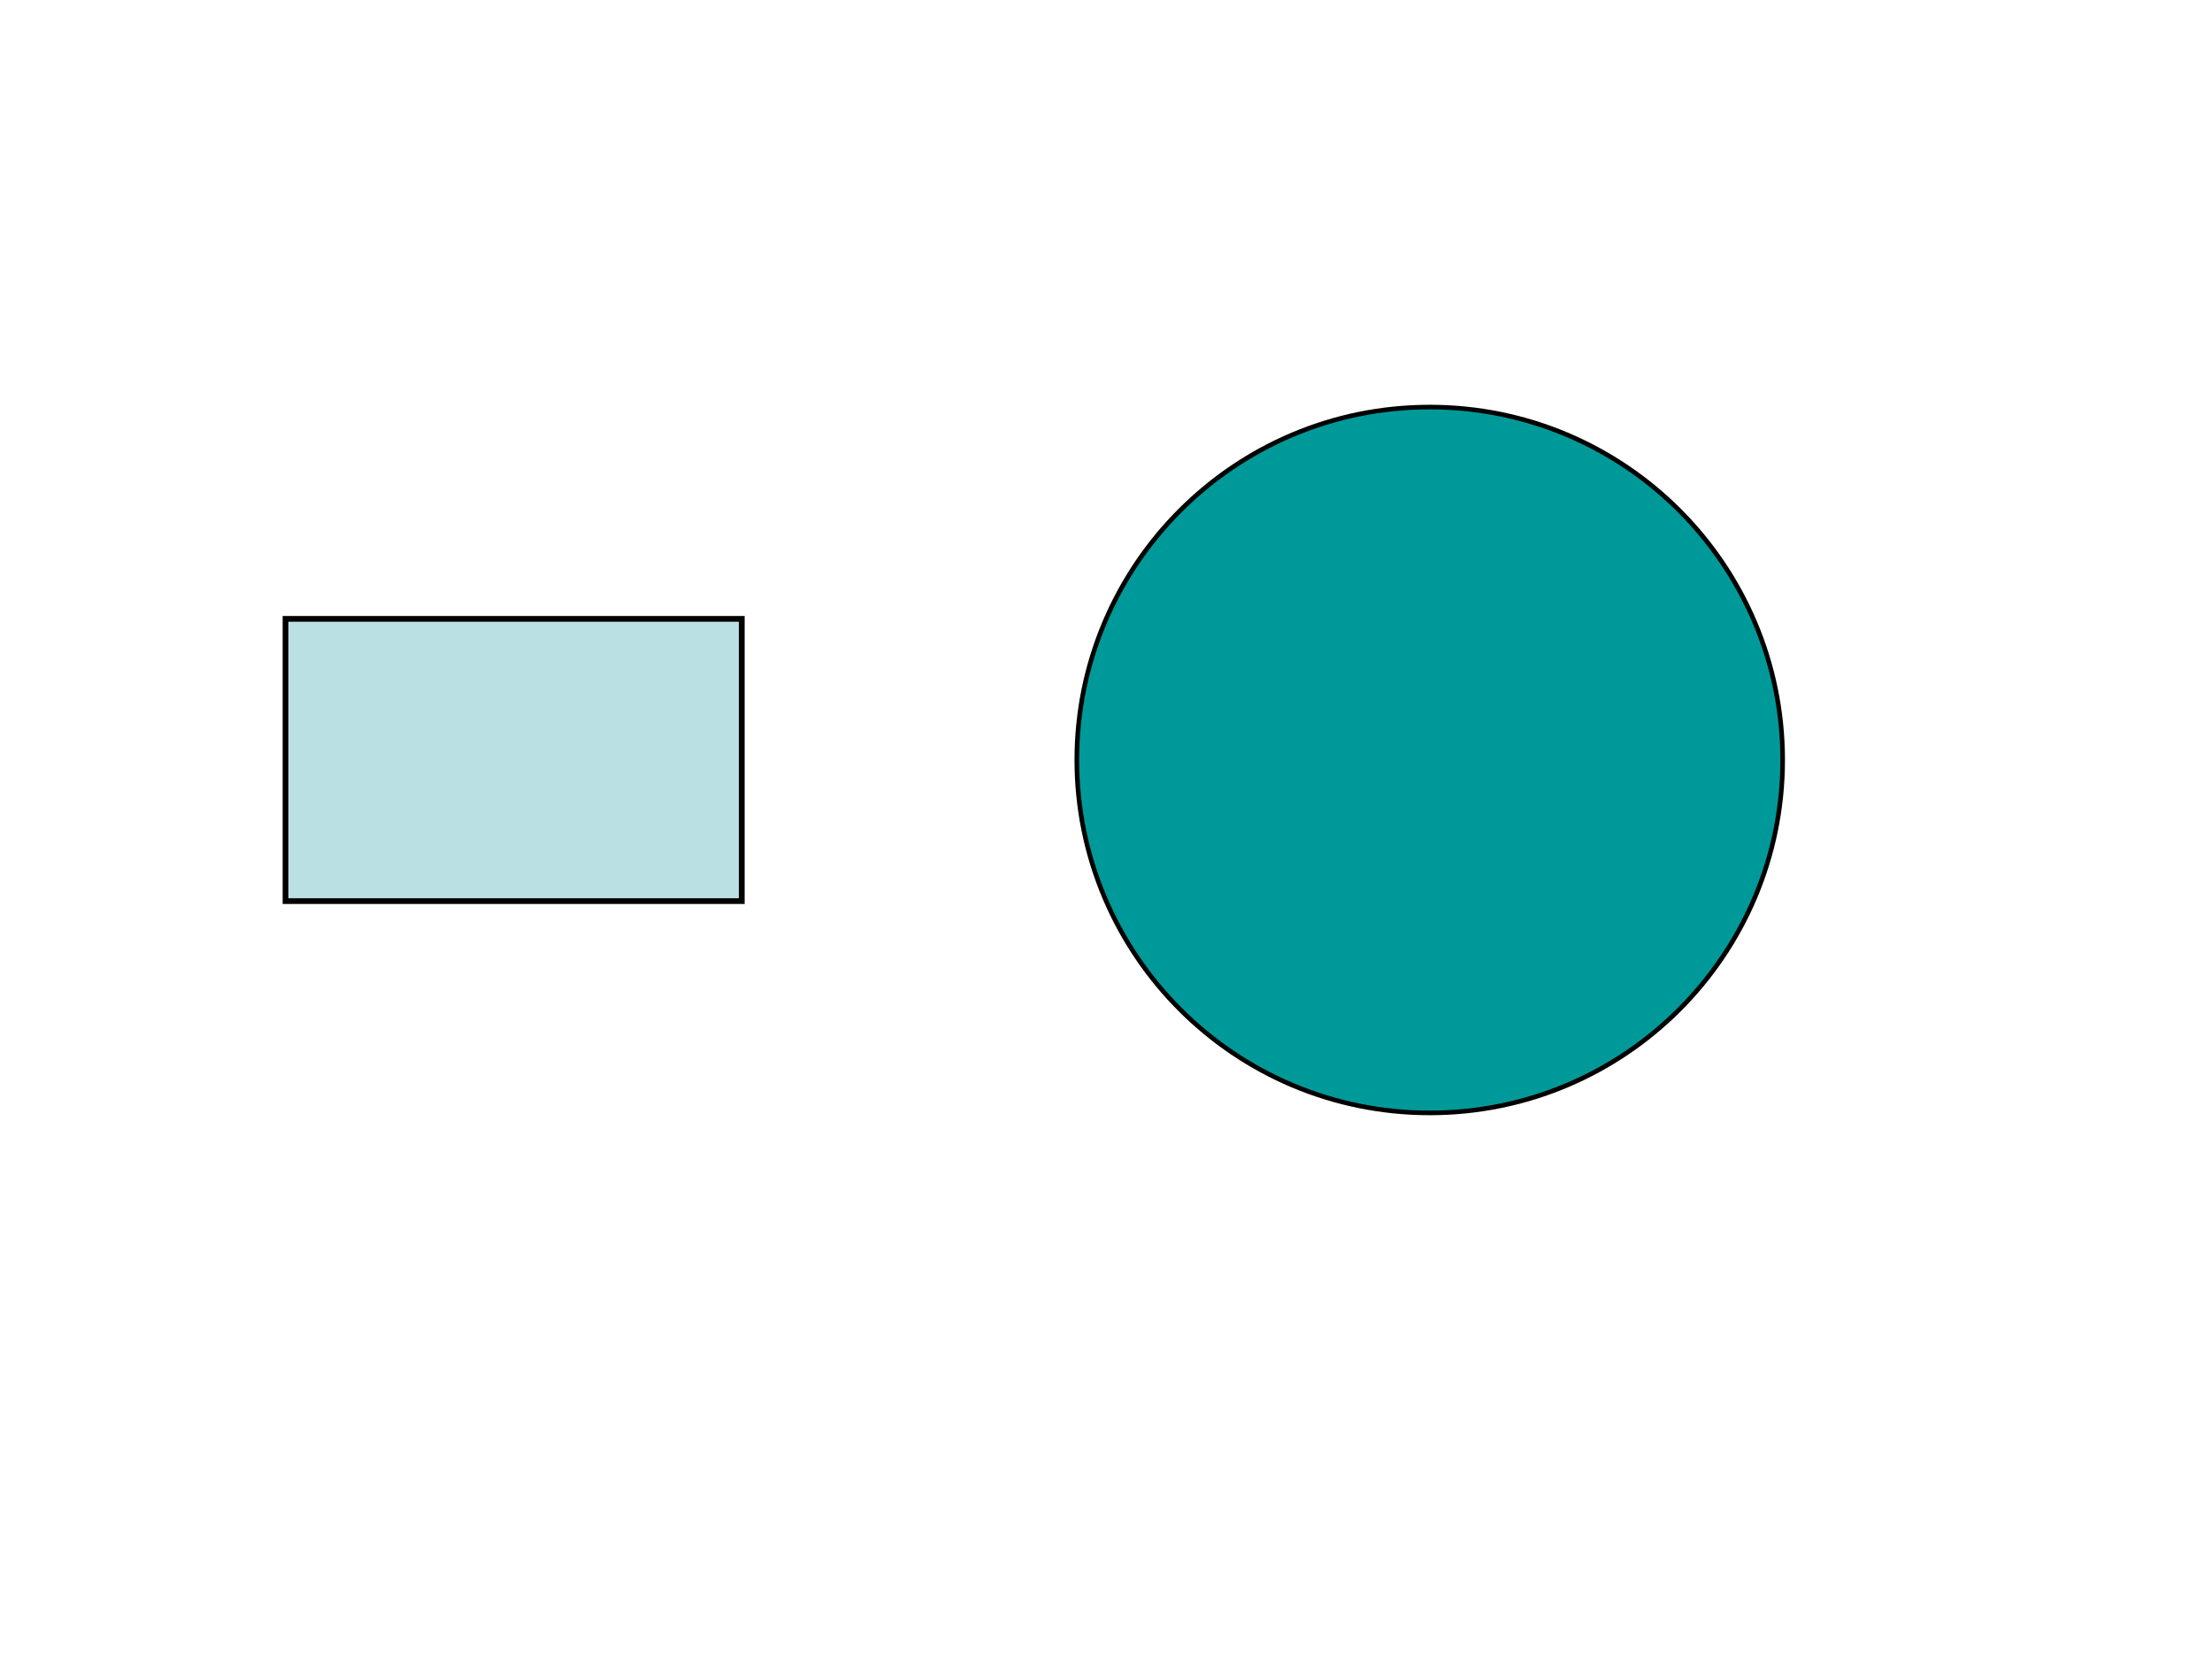 <svg xmlns="http://www.w3.org/2000/svg" width="960" height="720" viewBox="0 0 720 540"><rect x="0" y="0" width="720" height="540" fill="#333333" stroke="none"/><g data-name="P"><clipPath id="a"><path fill-rule="evenodd" d="M0 540h720V0H0Z"/></clipPath><g clip-path="url(#a)"><path fill="#fff" fill-rule="evenodd" d="M0 540h720V0H0Z"/></g></g><path fill="none" stroke="#000" stroke-linejoin="round" stroke-width="3" d="M351.25 247.37c0-63.02 51.1-114.12 114.13-114.12 63.02 0 114.12 51.1 114.12 114.12 0 63.03-51.1 114.13-114.12 114.13-63.03 0-114.13-51.1-114.13-114.13Z" data-name="P"/><path fill="#099" fill-rule="evenodd" d="M351.25 247.37c0-63.02 51.1-114.12 114.13-114.12 63.02 0 114.12 51.1 114.12 114.12 0 63.03-51.1 114.13-114.12 114.13-63.03 0-114.13-51.1-114.13-114.13Z" data-name="P"/><path fill="none" stroke="#000" stroke-miterlimit="8" stroke-width="3" d="M93.5 292.75h147.38V202H93.5Z" data-name="P"/><g data-name="P"><path fill="#bbe0e3" fill-rule="evenodd" d="M93.5 292.75h147.38V202H93.5Z"/><path fill="none" stroke="#000" stroke-miterlimit="8" stroke-width=".75" d="M93.5 292.75h147.38V202H93.5Z"/></g></svg>